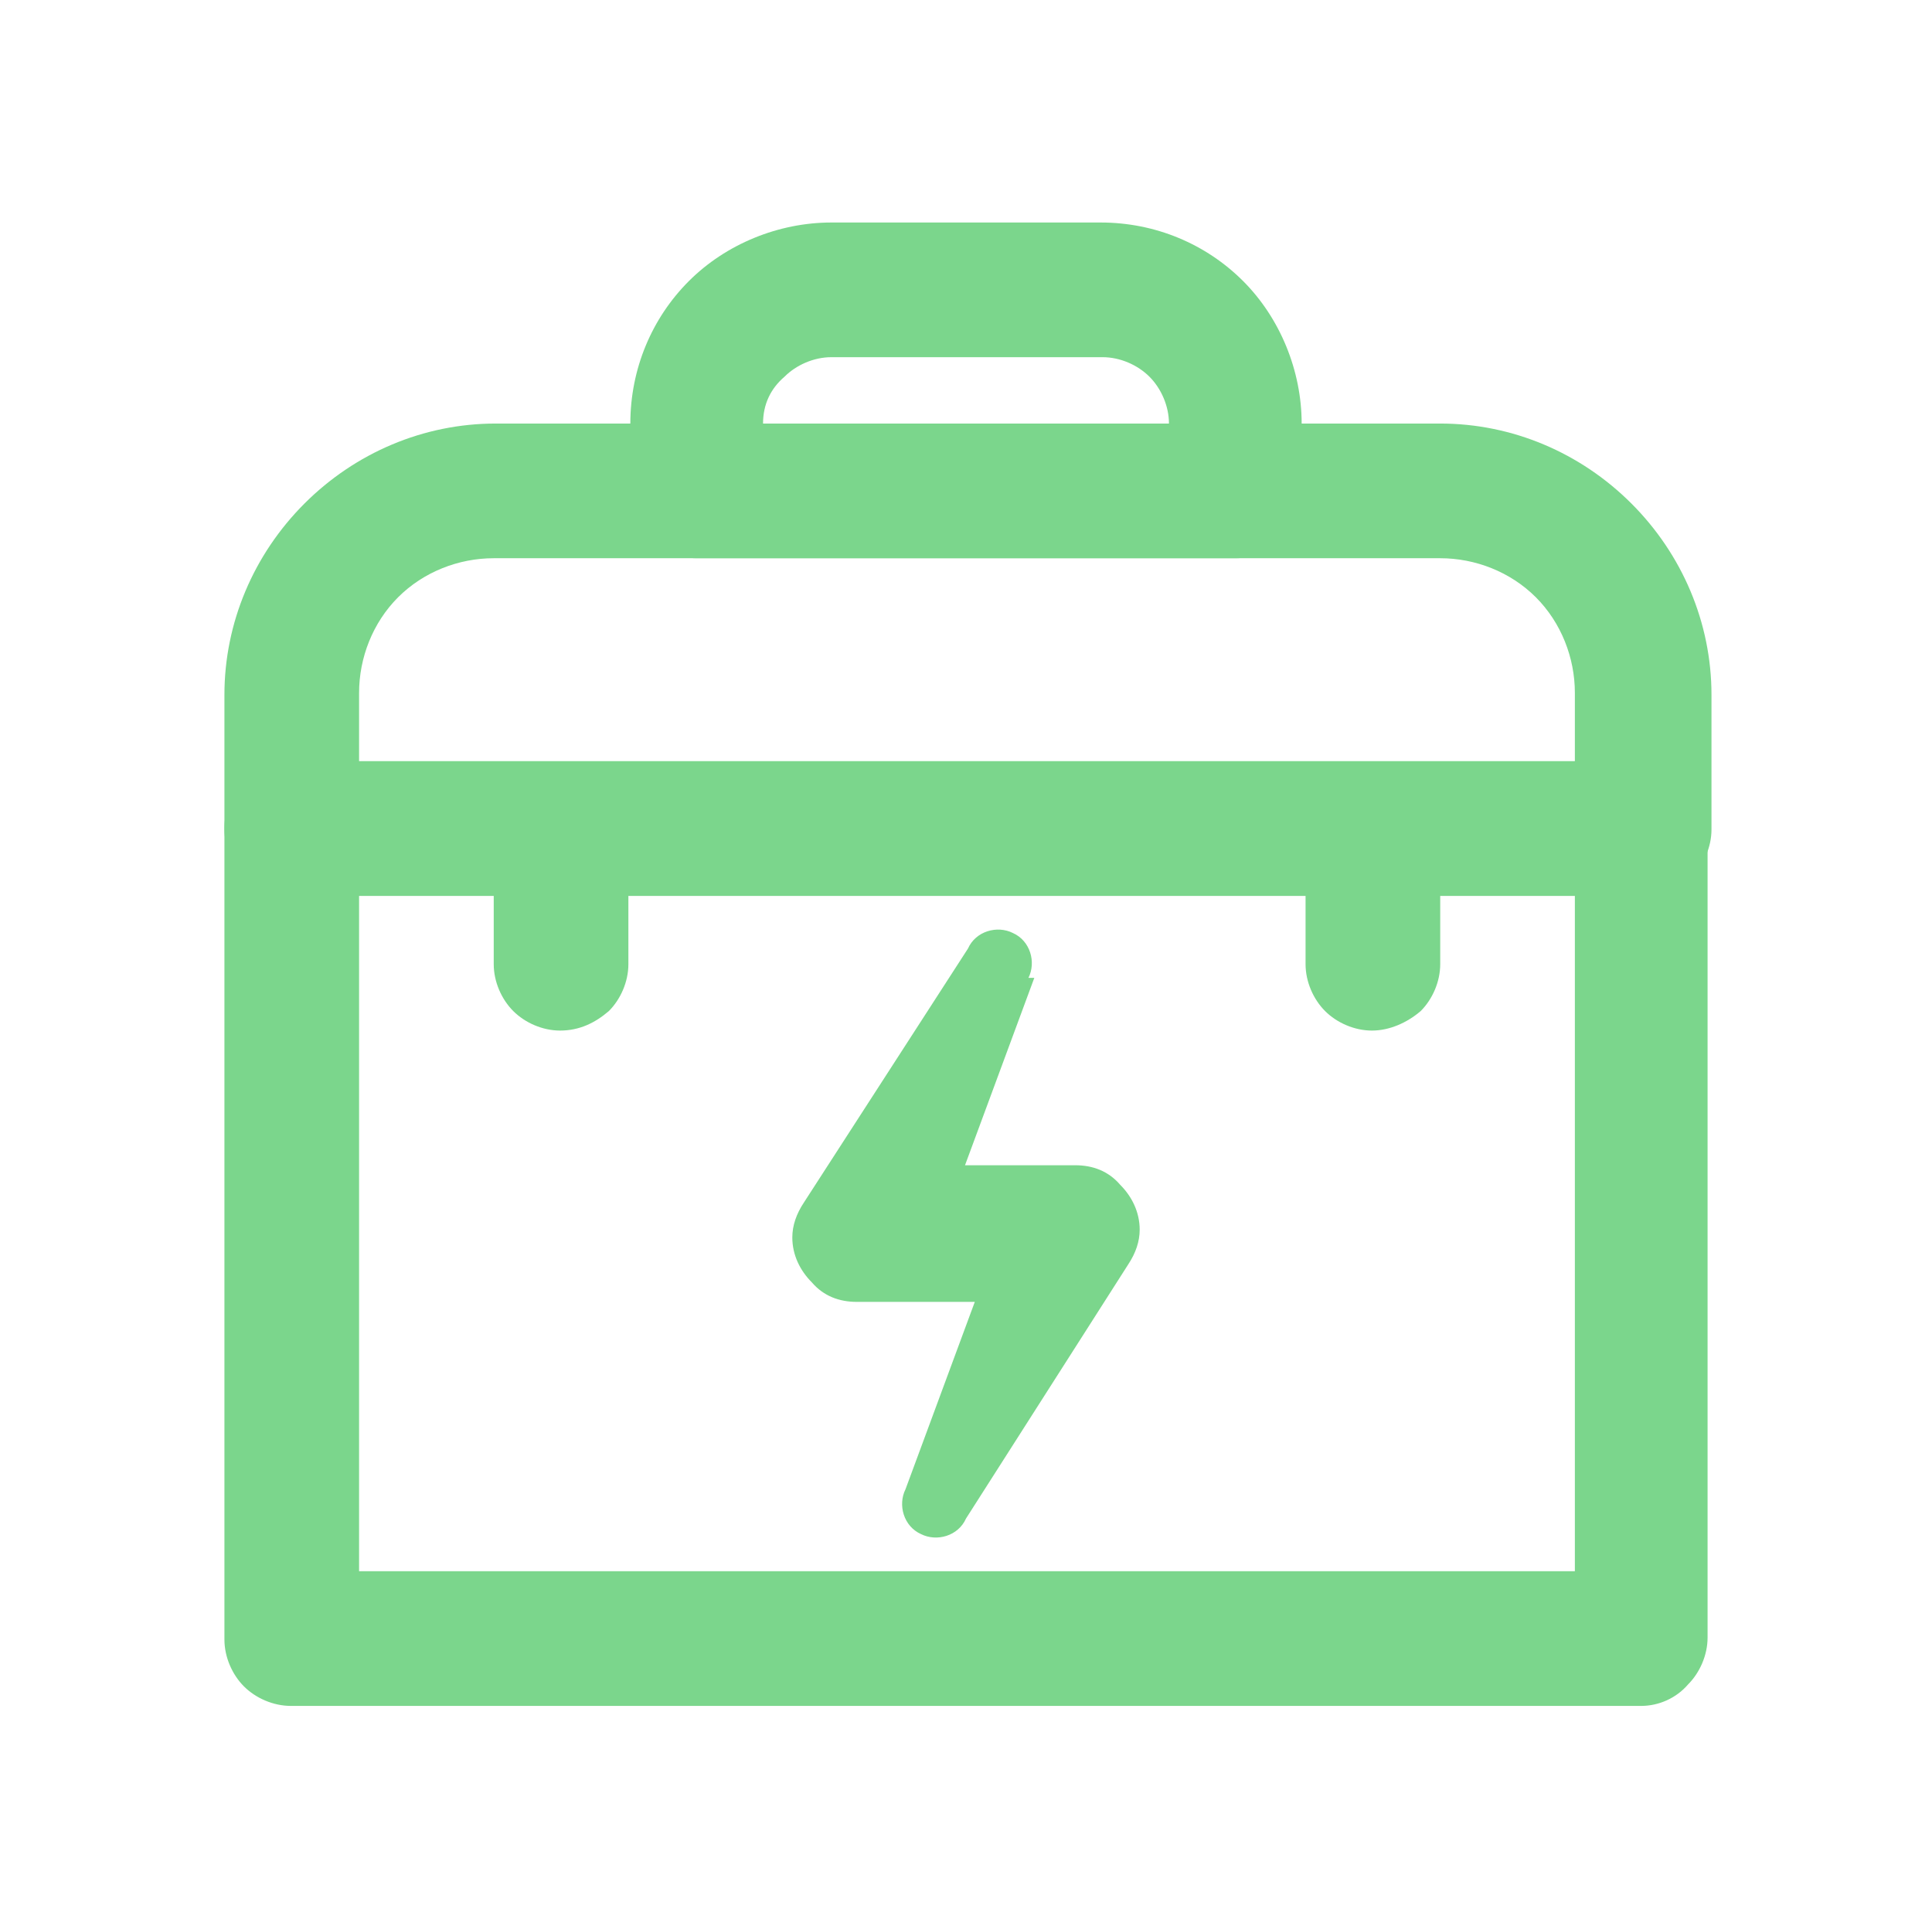 <?xml version="1.0" encoding="UTF-8"?> <svg xmlns="http://www.w3.org/2000/svg" xmlns:xlink="http://www.w3.org/1999/xlink" version="1.1" id="Layer_1" x="0px" y="0px" viewBox="0 0 99 98" style="enable-background:new 0 0 99 98;" xml:space="preserve"> <style type="text/css"> .st0{fill:#7BD68C;} </style> <g> <path class="st0" d="M84.1,87.4H14.9c-0.9,0-1.8-0.4-2.4-1c-0.6-0.6-1-1.5-1-2.4V42.4c0-0.9,0.4-1.8,1-2.4c0.6-0.6,1.5-1,2.4-1 h69.2c0.9,0,1.8,0.4,2.4,1c0.6,0.6,1,1.5,1,2.4v41.5c0,0.9-0.4,1.8-1,2.4C85.9,87,85,87.4,84.1,87.4z M18.4,80.5h62.3V45.9H18.4 L18.4,80.5z"></path> <path class="st0" d="M84.1,45.9H14.9c-0.9,0-1.8-0.4-2.4-1c-0.6-0.6-1-1.5-1-2.4v-6.9c0-3.7,1.5-7.2,4.1-9.8 c2.6-2.6,6.1-4.1,9.8-4.1h48.4c3.7,0,7.2,1.5,9.8,4.1c2.6,2.6,4.1,6.1,4.1,9.8v6.9v0c0,0.9-0.4,1.8-1,2.4S85,45.9,84.1,45.9 L84.1,45.9z M18.4,39h62.3v-3.5c0-1.8-0.7-3.6-2-4.9c-1.3-1.3-3.1-2-4.9-2H25.3c-1.8,0-3.6,0.7-4.9,2c-1.3,1.3-2,3.1-2,4.9L18.4,39 z"></path> <path class="st0" d="M63.3,28.6H35.7c-0.9,0-1.8-0.4-2.4-1c-0.6-0.6-1-1.5-1-2.4v-3.5c0-2.8,1.1-5.4,3-7.3c1.9-1.9,4.6-3,7.3-3 h13.8c2.8,0,5.4,1.1,7.3,3s3,4.6,3,7.3v3.5c0,0.9-0.4,1.8-1,2.4C65.1,28.2,64.3,28.6,63.3,28.6L63.3,28.6z M39.1,21.7h20.8 c0-0.9-0.4-1.8-1-2.4c-0.6-0.6-1.5-1-2.4-1H42.6c-0.9,0-1.8,0.4-2.4,1C39.5,19.9,39.1,20.7,39.1,21.7L39.1,21.7z"></path> <path class="st0" d="M53,50.1l-5.4,14.6l-3.3-5h10.8c0.9,0,1.7,0.3,2.3,1c0.6,0.6,1,1.4,1,2.3c0,0.6-0.2,1.2-0.6,1.8l-8.3,13 c-0.4,0.9-1.5,1.2-2.3,0.8c-0.9-0.4-1.2-1.5-0.8-2.3l5.4-14.6l2.9,5H43.9c-0.9,0-1.7-0.3-2.3-1c-0.6-0.6-1-1.4-1-2.3 c0-0.6,0.2-1.2,0.6-1.8l8.4-13c0.4-0.9,1.5-1.2,2.3-0.8c0.9,0.4,1.2,1.5,0.8,2.3H53z"></path> <path class="st0" d="M28.7,52.8c-0.9,0-1.8-0.4-2.4-1c-0.6-0.6-1-1.5-1-2.4v-6.9c0-1.2,0.7-2.4,1.7-3s2.4-0.6,3.5,0s1.7,1.8,1.7,3 v6.9c0,0.9-0.4,1.8-1,2.4C30.5,52.4,29.7,52.8,28.7,52.8z"></path> <path class="st0" d="M70.3,52.8c-0.9,0-1.8-0.4-2.4-1c-0.6-0.6-1-1.5-1-2.4v-6.9c0-1.2,0.7-2.4,1.7-3c1.1-0.6,2.4-0.6,3.5,0 s1.7,1.8,1.7,3v6.9c0,0.9-0.4,1.8-1,2.4C72.1,52.4,71.2,52.8,70.3,52.8L70.3,52.8z"></path> </g> </svg> 